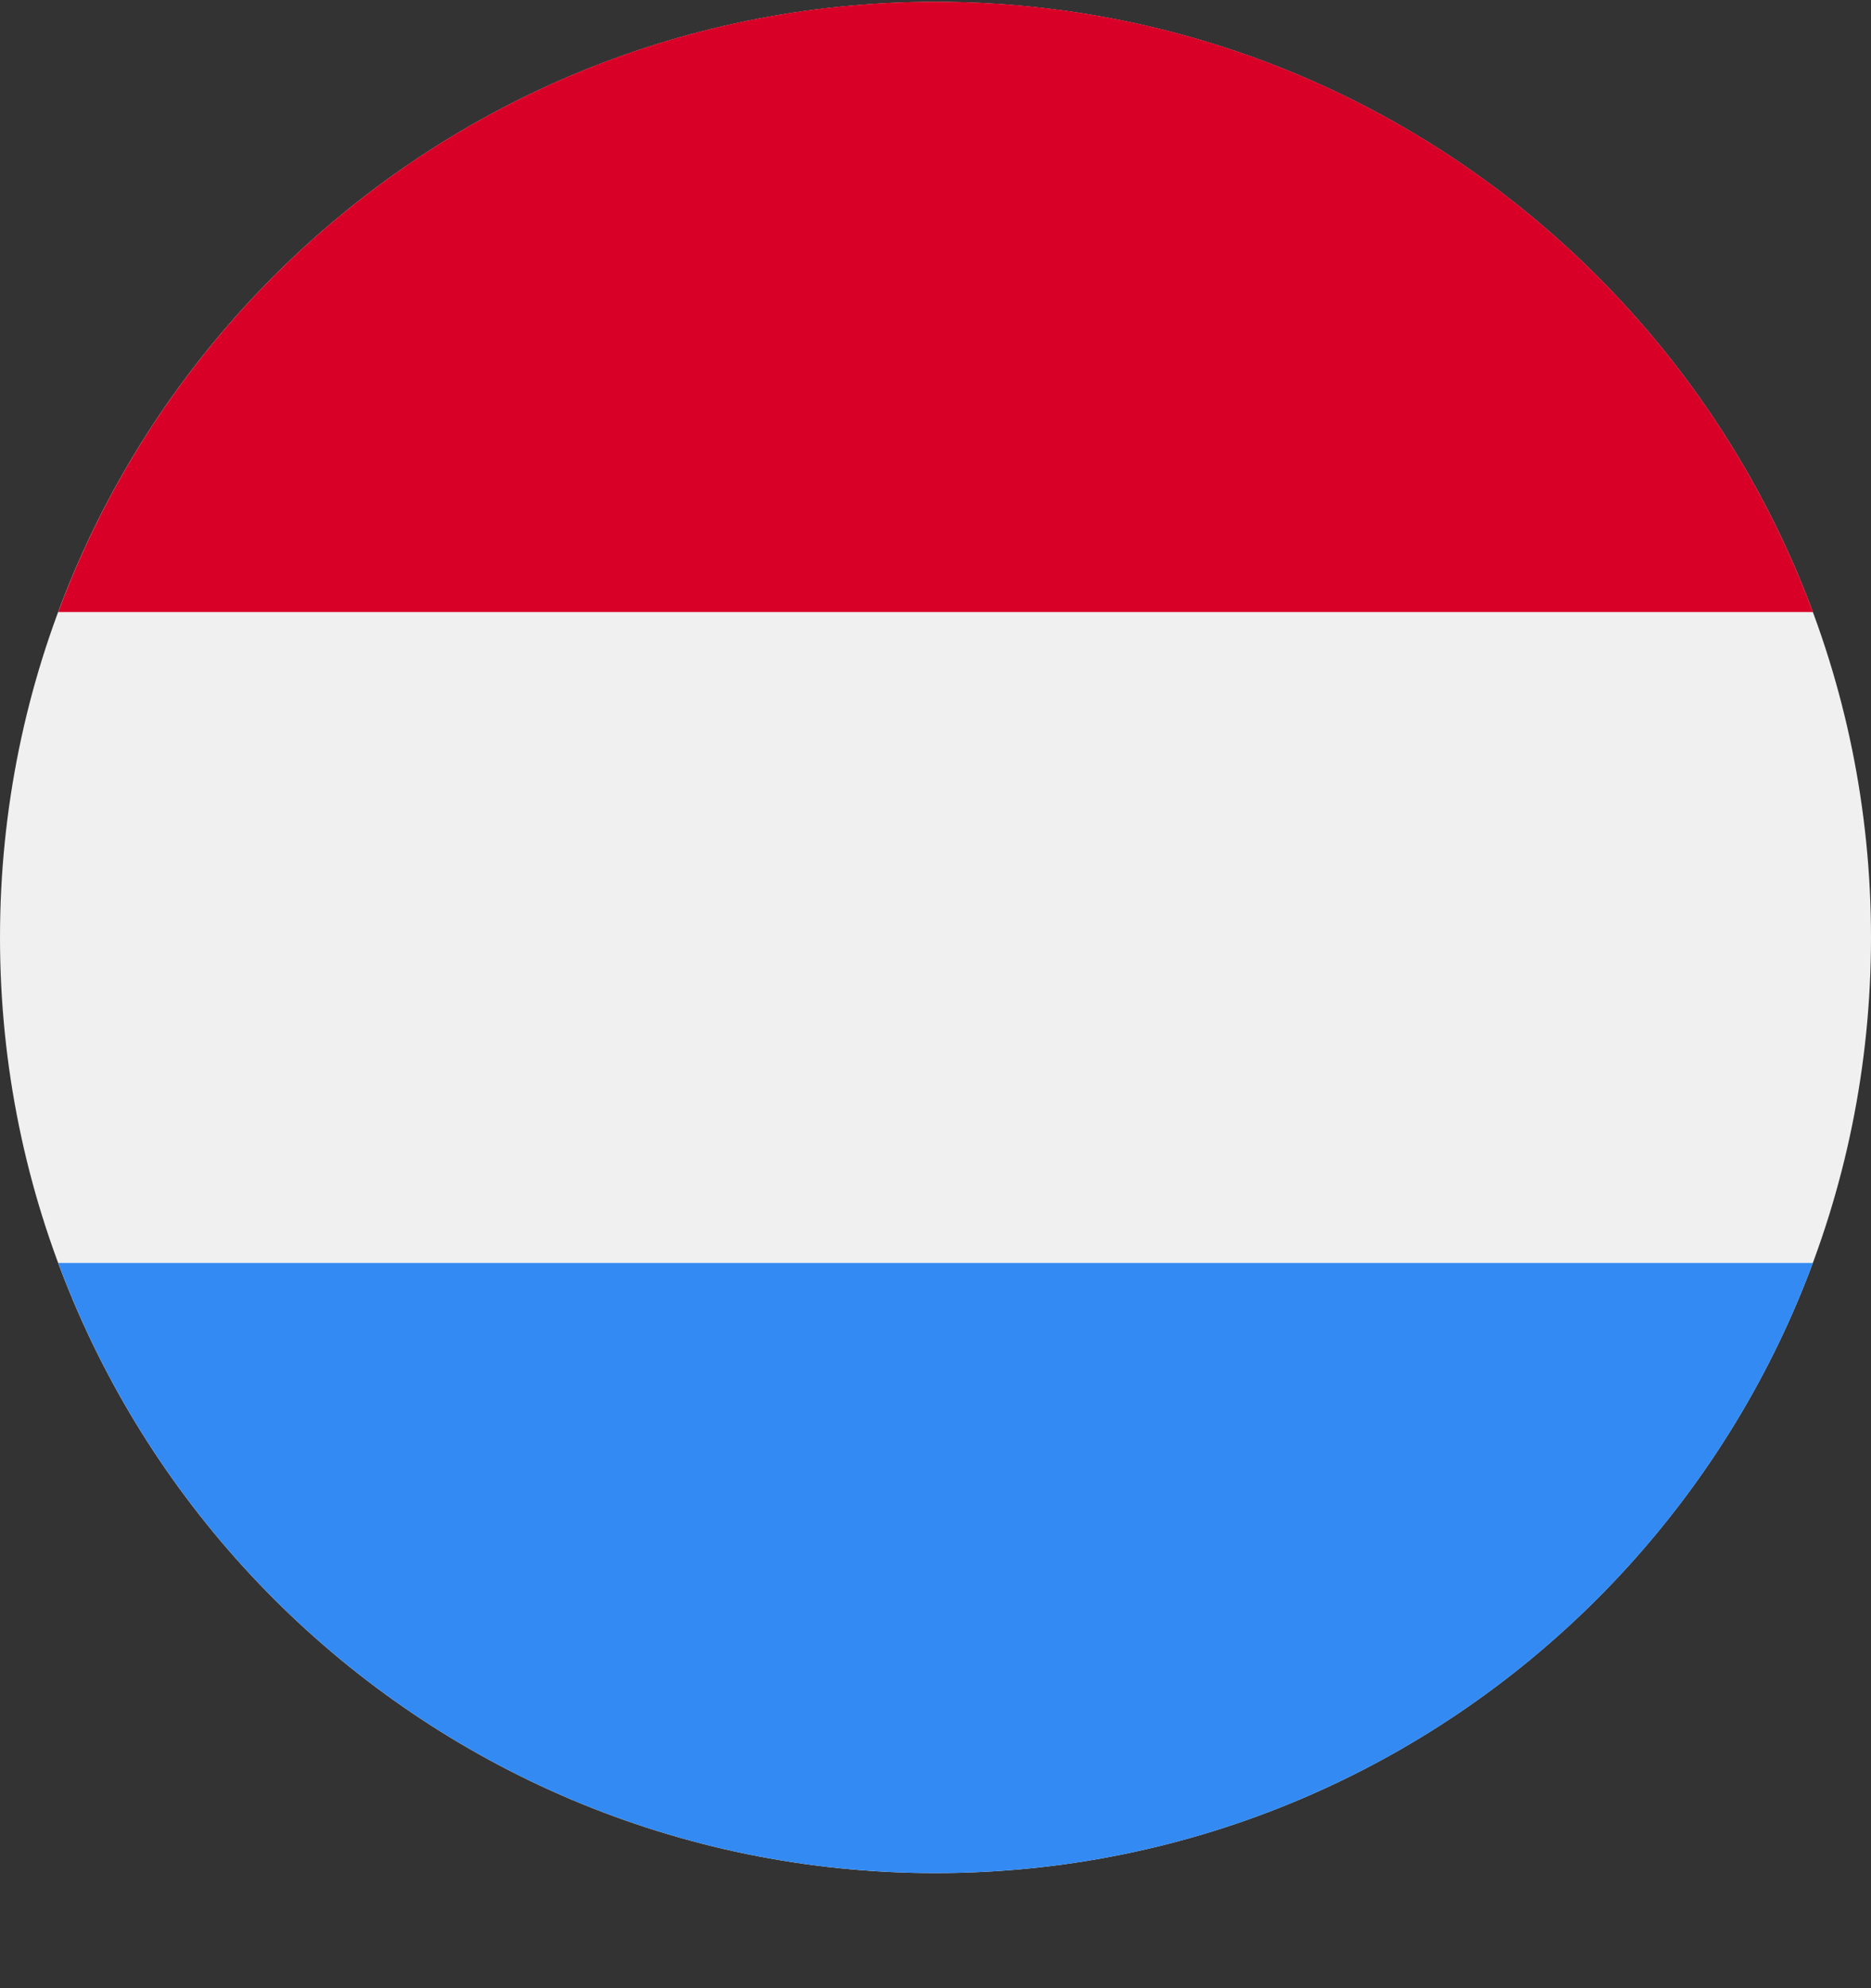 <svg width="16" height="17" viewBox="0 0 16 17" fill="none" xmlns="http://www.w3.org/2000/svg">
<rect x="0" y="0" width="16" height="17" fill="#333333" stroke="none"/>
<g clip-path="url(#clip0_775_17825)">
<path d="M8 16.016C12.418 16.016 16 12.434 16 8.016C16 3.597 12.418 0.016 8 0.016C3.582 0.016 0 3.597 0 8.016C0 12.434 3.582 16.016 8 16.016Z" fill="#F0F0F0"/>
<path d="M8 0.015C4.561 0.015 1.628 2.186 0.498 5.233H15.503C14.373 2.186 11.44 0.015 8 0.015Z" fill="#D80027"/>
<path d="M8 16.016C11.44 16.016 14.373 13.845 15.503 10.799H0.498C1.628 13.845 4.561 16.016 8 16.016Z" fill="#338AF3"/>
</g>
<defs>
<clipPath id="clip0_775_17825">
<rect width="16" height="16" fill="white" transform="translate(0 0.016)"/>
</clipPath>
</defs>
</svg>
